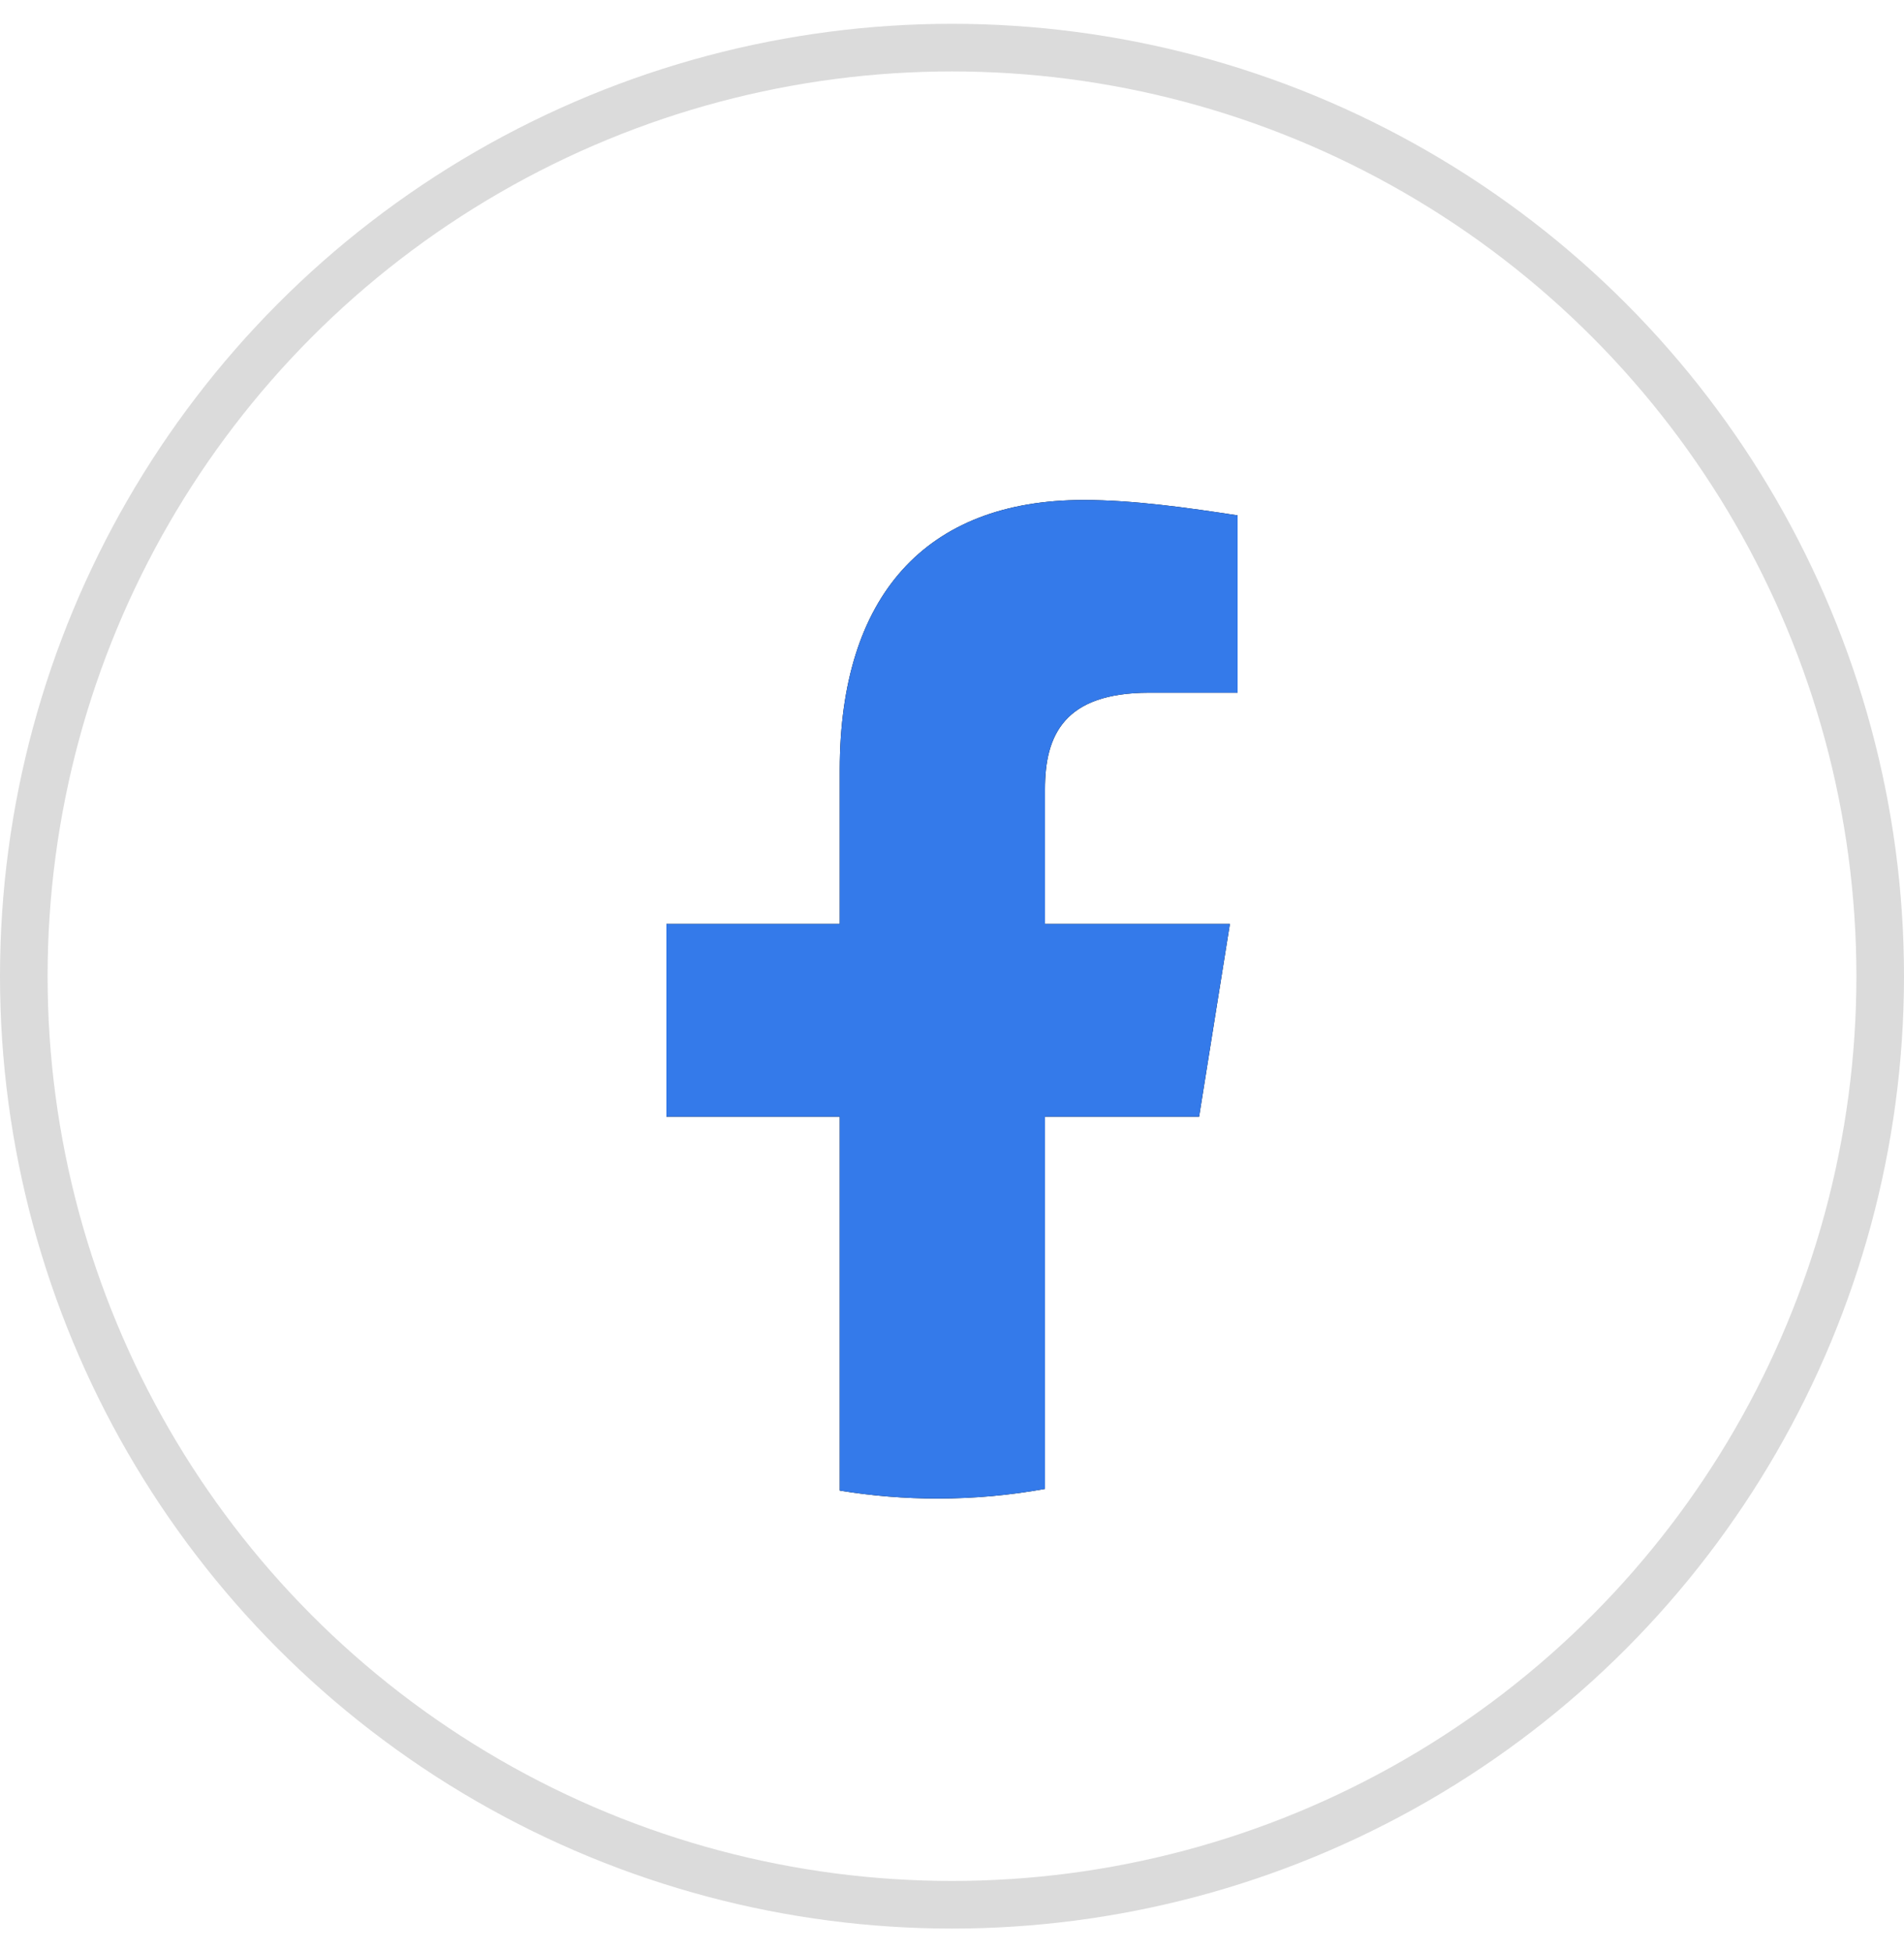 <svg width="40" height="41" viewBox="0 0 40 41" fill="none" xmlns="http://www.w3.org/2000/svg">
<path fill-rule="evenodd" clip-rule="evenodd" d="M19.696 31.469C20.467 31.469 21.221 31.4 21.953 31.267V23.45H25.191L25.838 19.403H21.953V16.571C21.953 15.437 22.358 14.547 24.139 14.547H26V10.823C24.949 10.662 23.815 10.5 22.763 10.5C19.444 10.5 17.642 12.523 17.642 16.165V19.403H14V23.45H17.642V31.302C18.311 31.412 18.997 31.469 19.696 31.469Z" fill="black"/>
<path fill-rule="evenodd" clip-rule="evenodd" d="M19.696 31.469C20.467 31.469 21.221 31.4 21.953 31.267V23.45H25.191L25.838 19.403H21.953V16.571C21.953 15.437 22.358 14.547 24.139 14.547H26V10.823C24.949 10.662 23.815 10.5 22.763 10.5C19.444 10.5 17.642 12.523 17.642 16.165V19.403H14V23.45H17.642V31.302C18.311 31.412 18.997 31.469 19.696 31.469Z" fill="#347AEA"/>
<circle cx="20" cy="20.5" r="19.5" stroke="#DBDBDB"/>
</svg>
